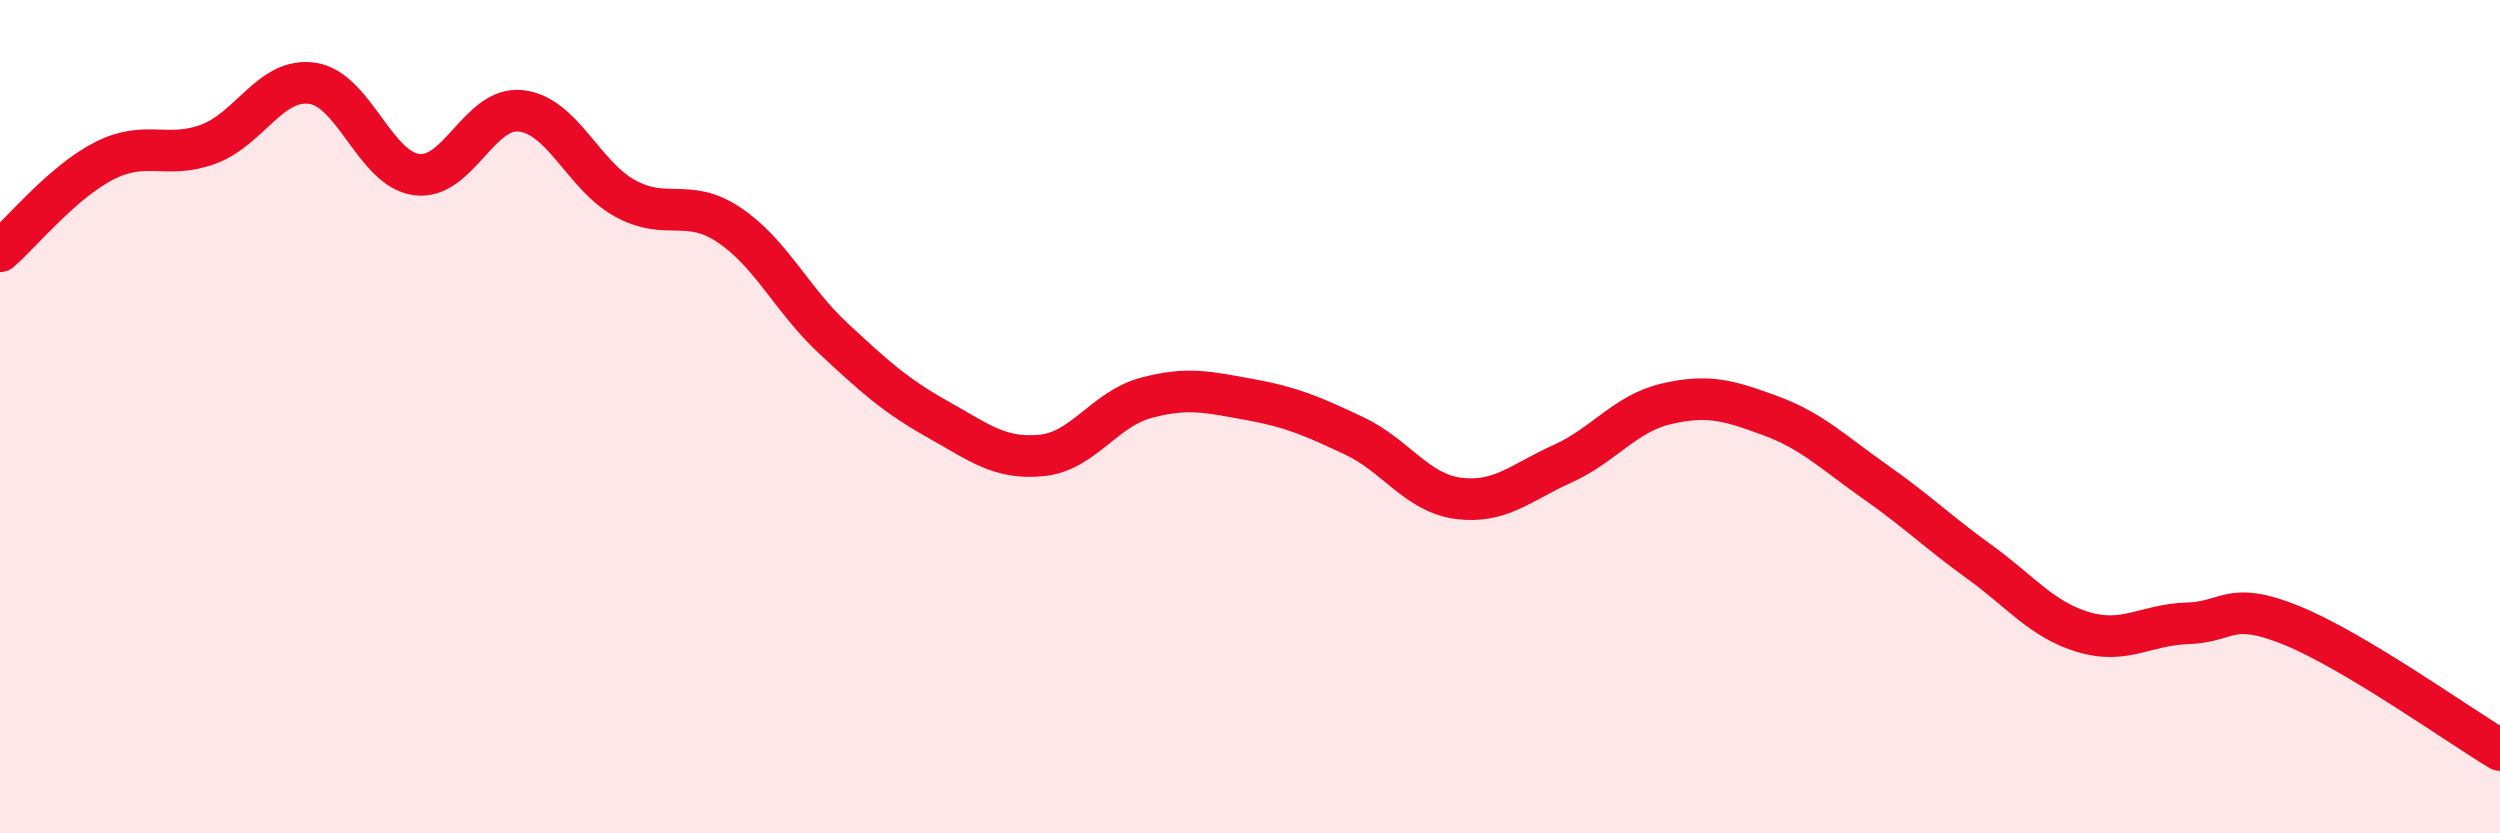 
    <svg width="60" height="20" viewBox="0 0 60 20" xmlns="http://www.w3.org/2000/svg">
      <path
        d="M 0,6.03 C 0.5,5.6 1.5,4.37 2.5,3.86 C 3.5,3.35 4,3.83 5,3.46 C 6,3.09 6.5,1.85 7.5,2 C 8.5,2.15 9,4.06 10,4.19 C 11,4.32 11.5,2.55 12.5,2.66 C 13.5,2.77 14,4.21 15,4.76 C 16,5.31 16.5,4.73 17.5,5.4 C 18.5,6.07 19,7.19 20,8.12 C 21,9.05 21.5,9.5 22.5,10.06 C 23.5,10.62 24,11.03 25,10.93 C 26,10.83 26.5,9.82 27.5,9.55 C 28.5,9.28 29,9.41 30,9.59 C 31,9.77 31.5,9.99 32.5,10.46 C 33.5,10.93 34,11.83 35,11.96 C 36,12.09 36.5,11.58 37.5,11.13 C 38.5,10.68 39,9.92 40,9.69 C 41,9.46 41.5,9.61 42.5,9.98 C 43.5,10.35 44,10.86 45,11.56 C 46,12.26 46.5,12.76 47.5,13.48 C 48.5,14.2 49,14.87 50,15.17 C 51,15.47 51.5,14.99 52.5,14.96 C 53.5,14.93 53.5,14.4 55,15.01 C 56.5,15.62 59,17.4 60,18L60 20L0 20Z"
        fill="#EB0A25"
        opacity="0.1"
        stroke-linecap="round"
        stroke-linejoin="round"
      />
      <path
        d="M 0,6.03 C 0.5,5.6 1.5,4.37 2.5,3.86 C 3.5,3.35 4,3.83 5,3.46 C 6,3.09 6.5,1.85 7.5,2 C 8.5,2.15 9,4.06 10,4.19 C 11,4.32 11.5,2.55 12.5,2.66 C 13.5,2.77 14,4.21 15,4.76 C 16,5.31 16.5,4.73 17.5,5.4 C 18.5,6.07 19,7.19 20,8.12 C 21,9.05 21.5,9.5 22.5,10.06 C 23.5,10.62 24,11.03 25,10.93 C 26,10.83 26.5,9.82 27.5,9.55 C 28.5,9.28 29,9.41 30,9.59 C 31,9.77 31.5,9.99 32.5,10.46 C 33.5,10.93 34,11.83 35,11.96 C 36,12.09 36.5,11.58 37.5,11.13 C 38.5,10.68 39,9.92 40,9.69 C 41,9.46 41.5,9.61 42.5,9.98 C 43.5,10.35 44,10.86 45,11.56 C 46,12.26 46.5,12.76 47.5,13.48 C 48.5,14.2 49,14.87 50,15.17 C 51,15.47 51.5,14.99 52.5,14.96 C 53.5,14.93 53.5,14.4 55,15.01 C 56.5,15.62 59,17.4 60,18"
        stroke="#EB0A25"
        stroke-width="1"
        fill="none"
        stroke-linecap="round"
        stroke-linejoin="round"
      />
    </svg>
  